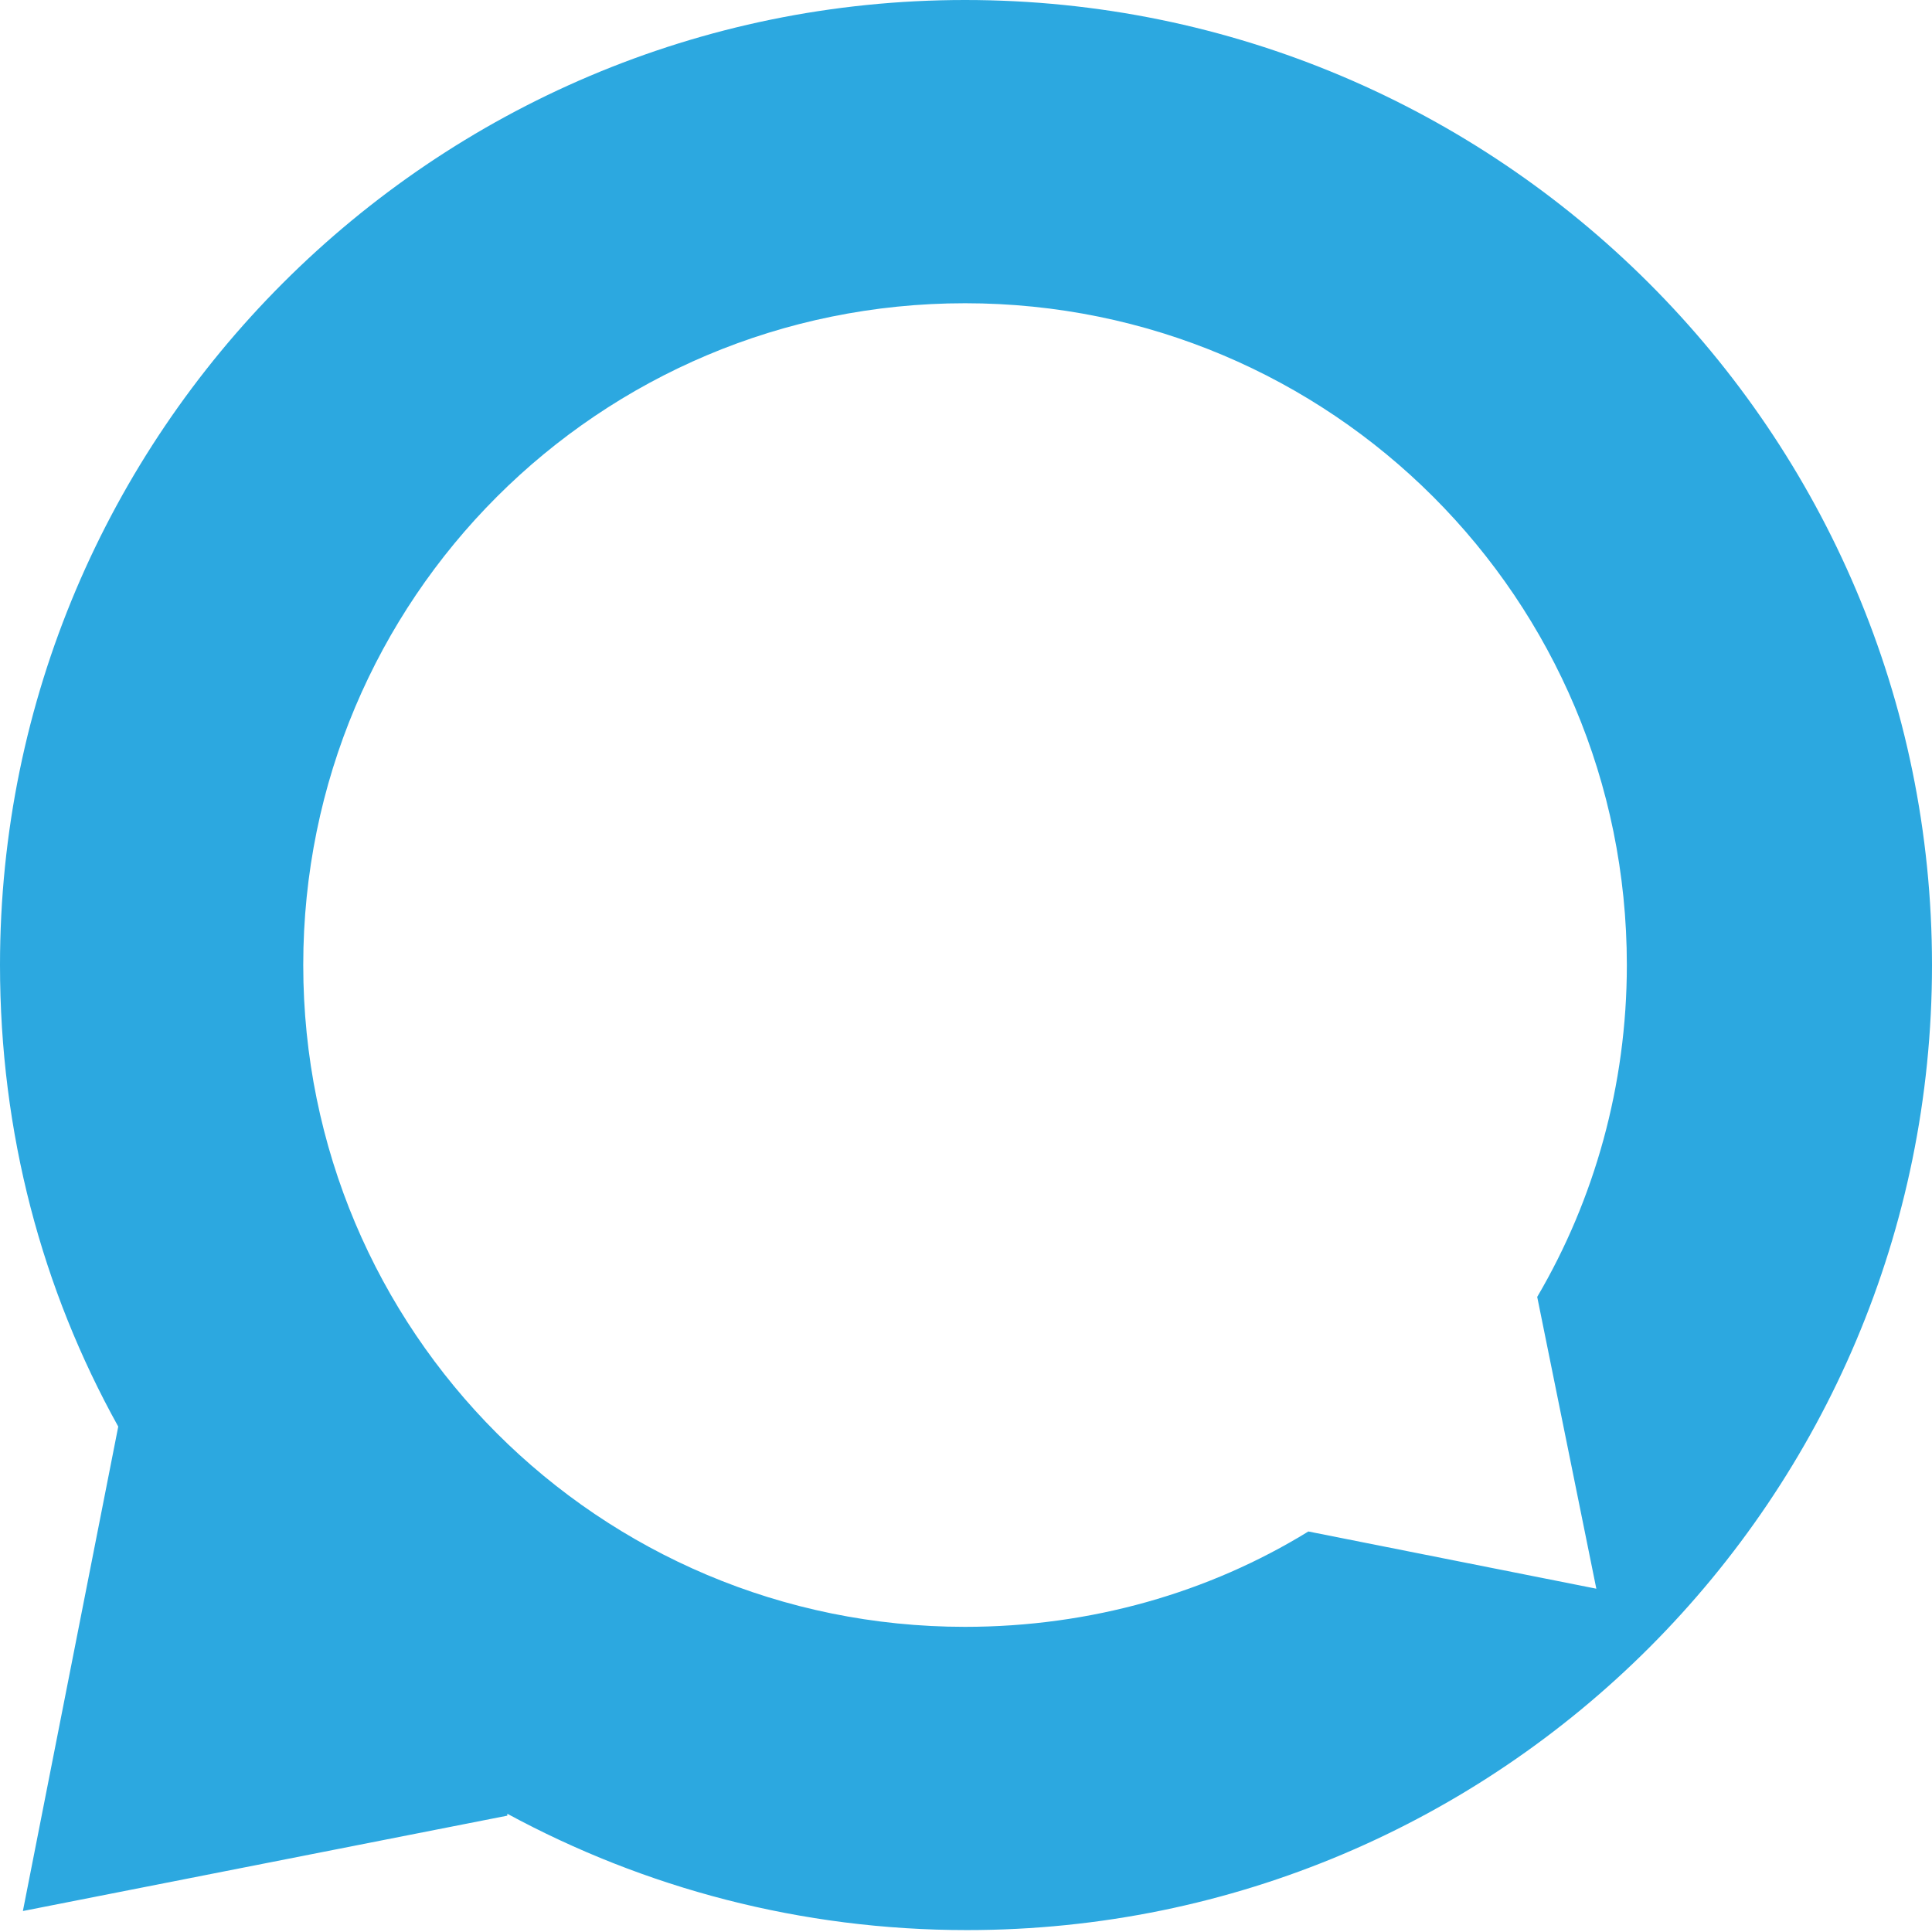 <?xml version="1.0" encoding="utf-8"?>
<!-- Generator: Adobe Illustrator 26.0.3, SVG Export Plug-In . SVG Version: 6.00 Build 0)  -->
<svg version="1.1" id="Layer_1" xmlns="http://www.w3.org/2000/svg" xmlns:xlink="http://www.w3.org/1999/xlink" x="0px" y="0px"
	 viewBox="0 0 101.3 101.3" style="enable-background:new 0 0 101.3 101.3;" xml:space="preserve">
<style type="text/css">
	.st0{fill:#2CA8E0;}
</style>
<g>
	<path class="st0" d="M50.6,0C22.7,0,0,22.7,0,50.6c0,8.8,2.2,17,6.2,24.2l0,0l-5,25.4l25.4-5v-0.1c7.2,3.9,15.4,6.1,24.1,6.1
		c28,0,50.6-22.7,50.6-50.6S78.6,0,50.6,0z M83.7,83.3l-15.1-3c-5.2,3.2-11.4,5-18,5c-19.2,0-34.7-15.5-34.7-34.7
		s15.5-34.7,34.7-34.7s34.7,15.5,34.7,34.7c0,6.3-1.7,12.3-4.7,17.4L83.7,83.3z"/>
</g>
</svg>

